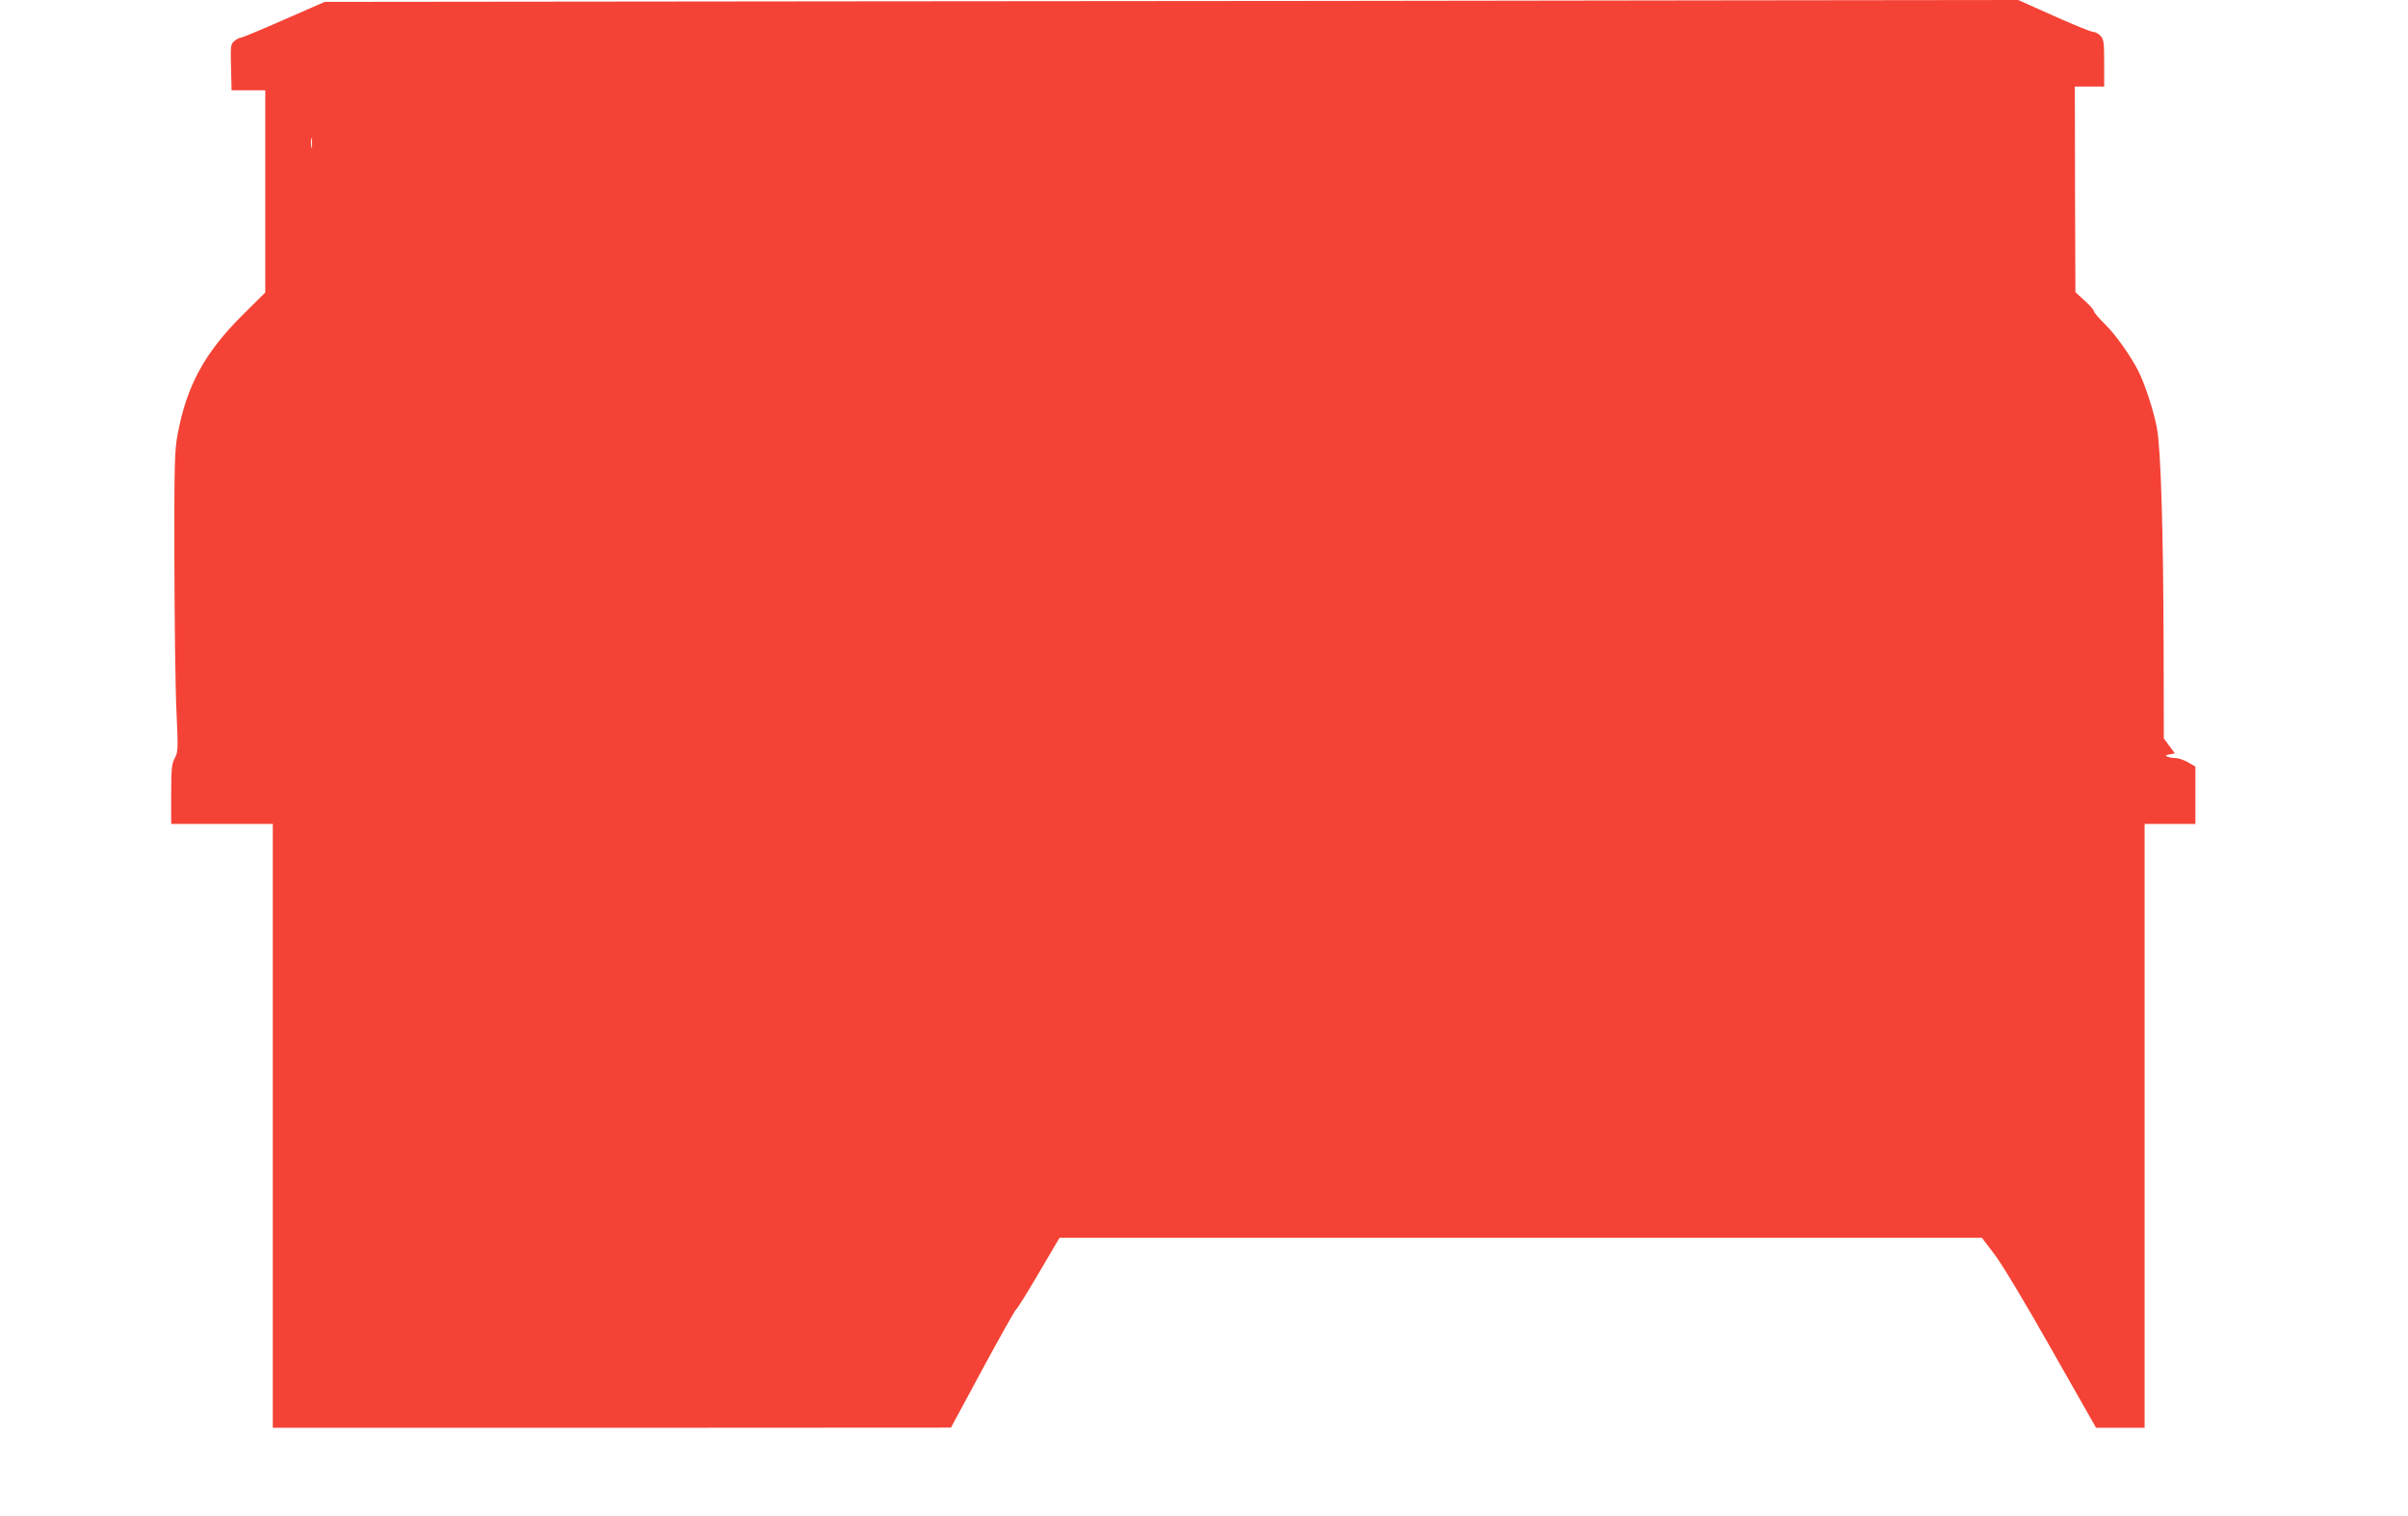 <?xml version="1.0" standalone="no"?>
<!DOCTYPE svg PUBLIC "-//W3C//DTD SVG 20010904//EN"
 "http://www.w3.org/TR/2001/REC-SVG-20010904/DTD/svg10.dtd">
<svg version="1.0" xmlns="http://www.w3.org/2000/svg"
 width="1280pt" height="806pt" viewBox="0 0 1280 806"
 preserveAspectRatio="xMidYMid meet">
<g transform="translate(0,806) scale(0.1,-0.1)"
fill="#f44336" stroke="none">
<path d="M4555 8053 l-2829 -3 -217 -95 c-118 -52 -221 -95 -228 -95 -7 0 -23
-8 -34 -17 -21 -17 -22 -25 -19 -140 l3 -123 89 0 90 0 0 -537 0 -538 -121
-120 c-202 -201 -297 -376 -345 -635 -16 -84 -18 -159 -17 -675 1 -319 5 -677
11 -795 9 -202 9 -217 -9 -250 -16 -30 -19 -57 -19 -192 l0 -158 270 0 270 0
0 -1605 0 -1605 1803 0 1802 1 165 306 c91 168 172 313 181 322 10 9 65 98
124 199 l107 182 2452 0 2451 0 67 -88 c38 -49 169 -267 303 -505 l237 -417
129 0 129 0 0 1605 0 1605 135 0 135 0 0 153 0 152 -40 23 c-21 12 -50 22 -64
22 -13 0 -33 3 -43 7 -15 6 -14 8 10 13 l28 5 -30 40 -29 40 -1 495 c-2 625
-15 1038 -35 1151 -16 89 -63 234 -98 304 -44 86 -120 193 -177 250 -34 33
-61 65 -61 71 0 7 -22 32 -49 56 l-49 45 -2 546 -1 547 78 0 78 0 0 124 c0
108 -2 127 -19 145 -11 12 -28 21 -38 21 -11 0 -105 38 -210 85 l-190 85
-1671 -2 c-920 -2 -2945 -4 -4502 -5z m-2898 -775 c-2 -13 -4 -3 -4 22 0 25 2
35 4 23 2 -13 2 -33 0 -45z"/>
</g>
</svg>
